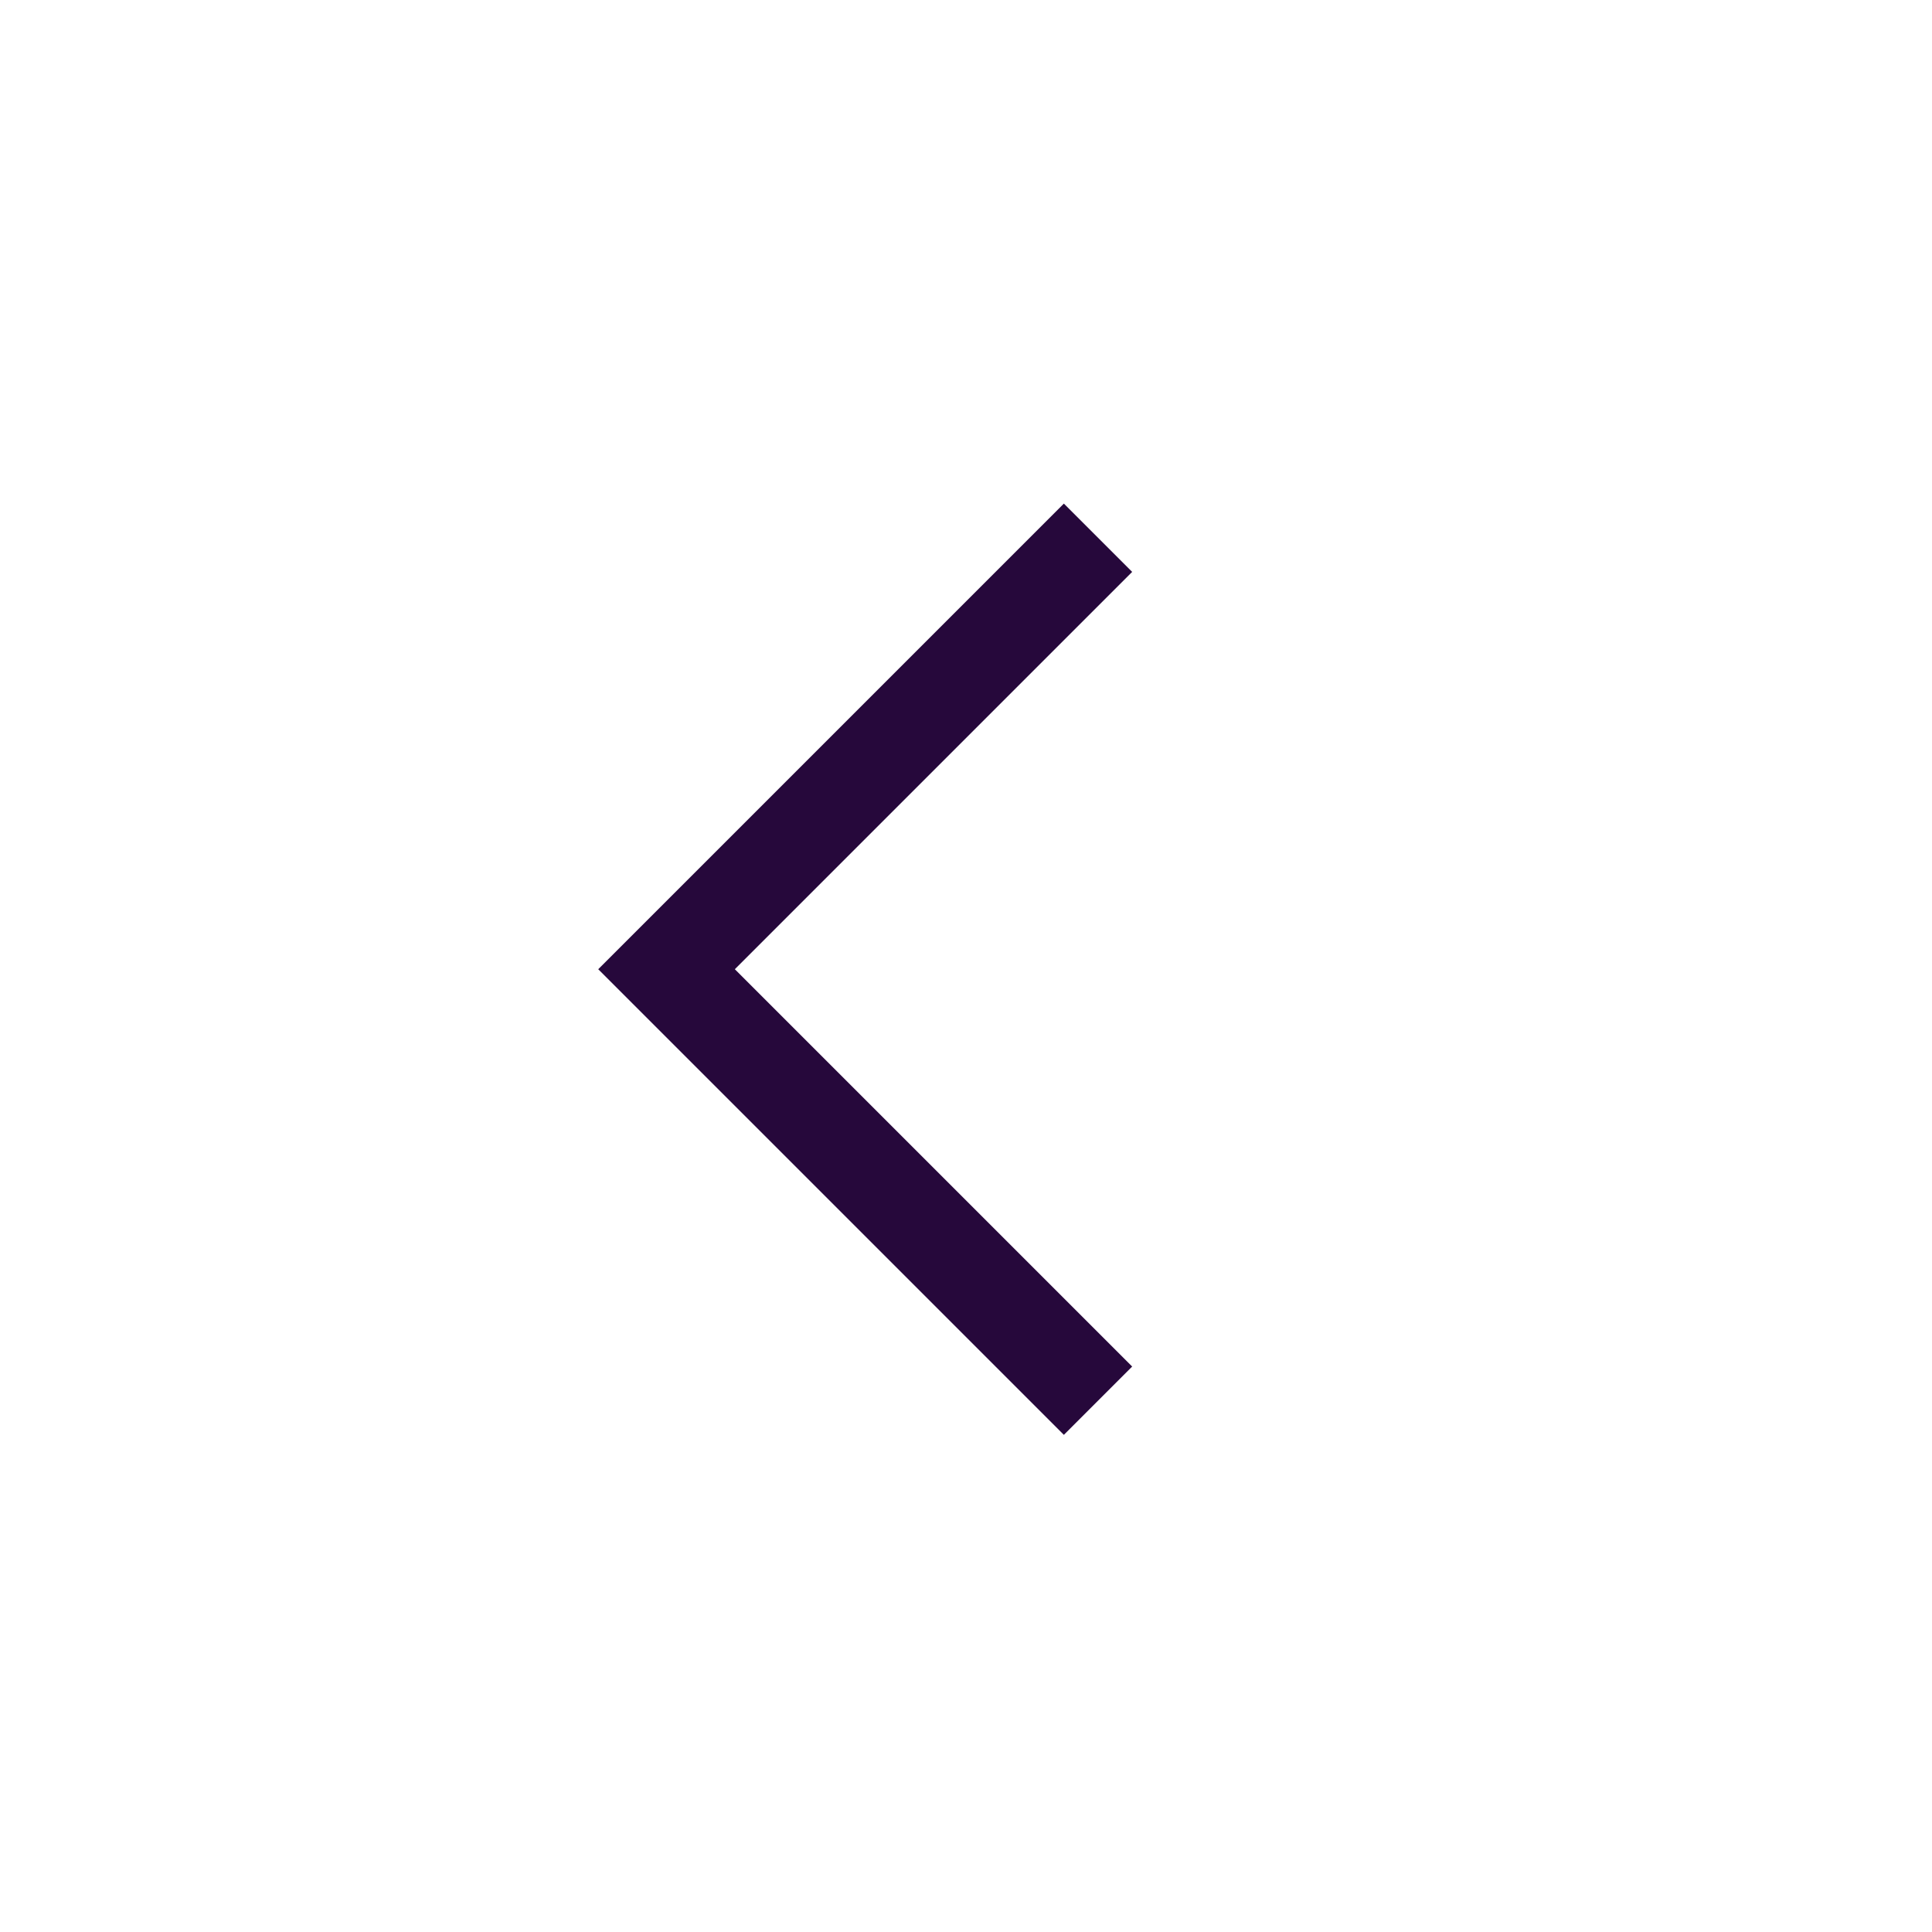 <?xml version="1.0" encoding="UTF-8"?>
<svg id="Calque_1" xmlns="http://www.w3.org/2000/svg" version="1.1" viewBox="0 0 60 60">
  <!-- Generator: Adobe Illustrator 29.2.1, SVG Export Plug-In . SVG Version: 2.1.0 Build 116)  -->
  <defs>
    <style>
      .st0 {
        fill: none;
        stroke: #26083b;
        stroke-miterlimit: 4;
        stroke-width: 3px;
      }
    </style>
  </defs>
  <path class="st0" d="M34.1,43.5l-13.4-13.4,13.4-13.4"/>
</svg>